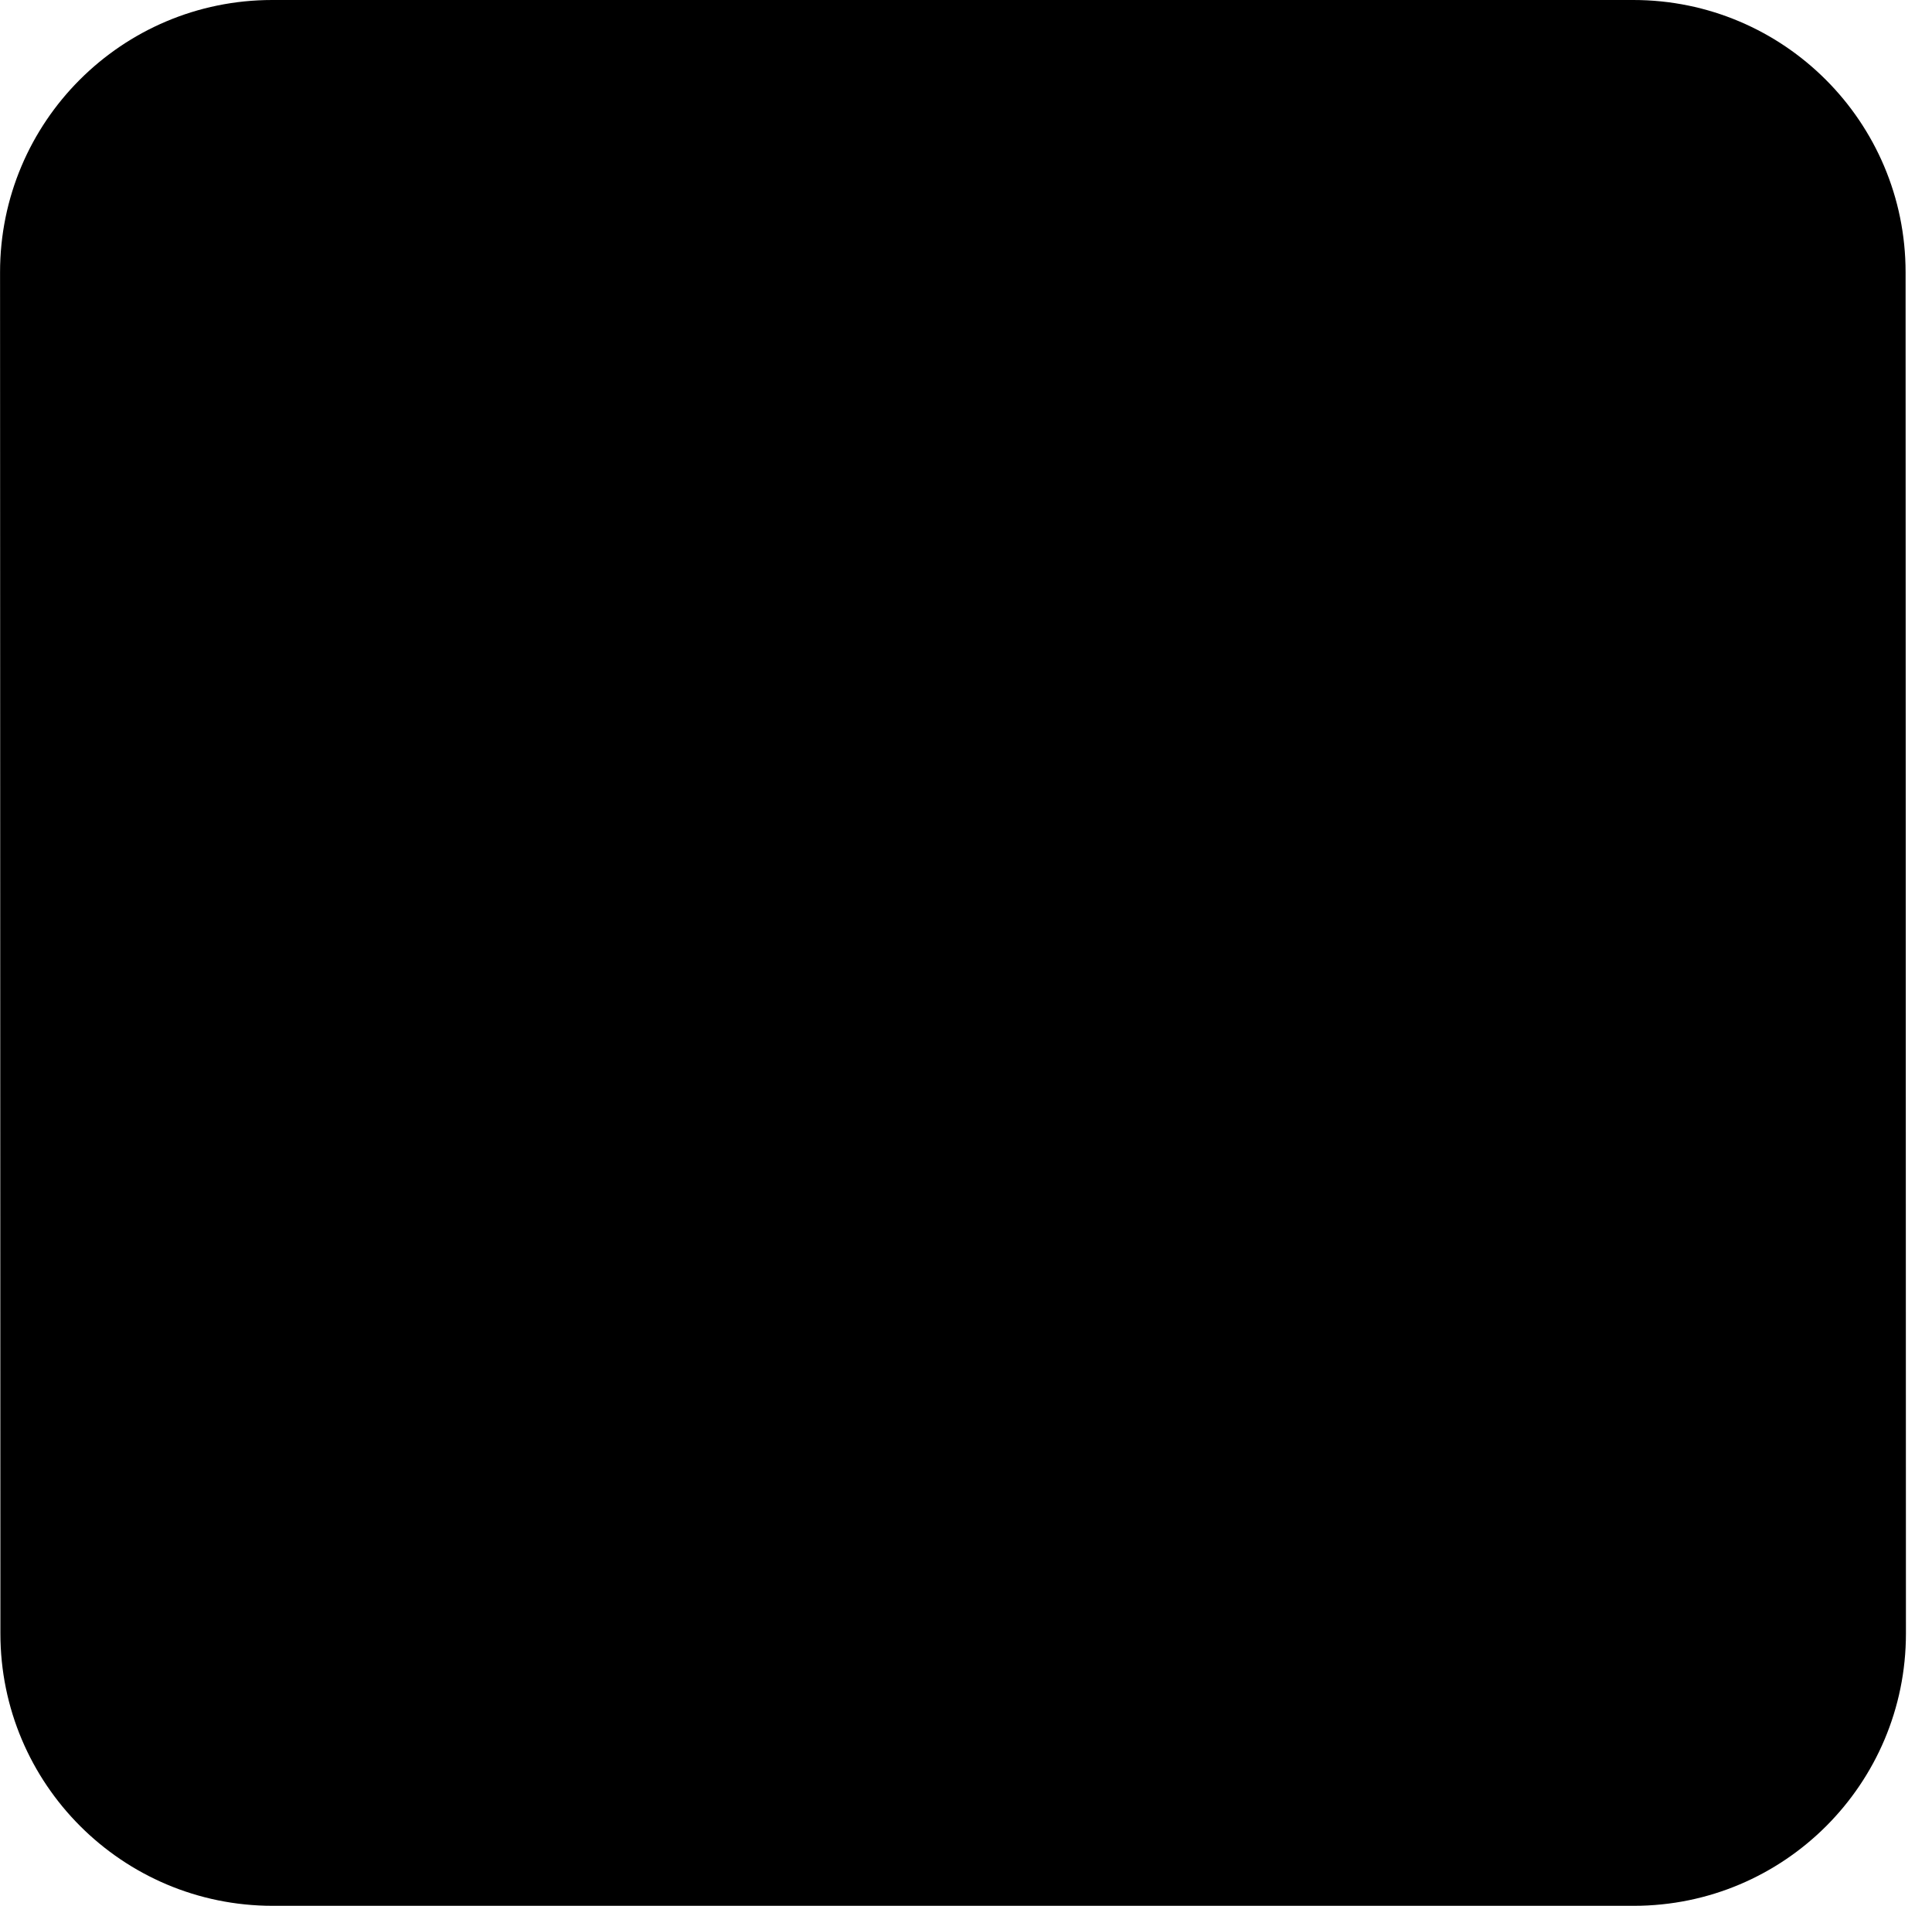 <svg width="73" height="72" viewBox="0 0 73 72" fill="none" xmlns="http://www.w3.org/2000/svg">
<path d="M0.002 10.286C0.001 4.605 4.605 0 10.286 0L61.714 0C67.395 0 72.001 4.605 72.002 10.286L72.015 61.714C72.016 67.395 67.412 72 61.732 72H10.303C4.622 72 0.016 67.395 0.015 61.714L0.002 10.286Z" fill="#EDF2F3" style="fill:#EDF2F3;fill:color(display-p3 0.93 0.948 0.954);fill-opacity:1;"/>
<path d="M45.255 18.893L37.305 16.876C35.318 16.372 33.401 15.622 31.6 14.643L28.9 13.176C25.458 11.305 21.46 10.733 17.633 11.561L13.31 12.498C9.949 13.225 7.282 15.779 6.408 19.105C5.622 22.098 6.418 25.301 8.502 27.59C10.043 29.284 10.906 31.501 10.907 33.79L10.909 42.4L10.911 52.311C10.912 56.246 14.102 59.435 18.037 59.435C20.524 59.435 22.831 58.138 24.123 56.013L27.681 50.161C30.083 46.21 35.552 45.556 38.821 48.827C39.398 49.405 39.872 50.078 40.222 50.817L41.668 53.873C43.276 57.269 46.697 59.435 50.454 59.435C53.791 59.435 56.893 57.724 58.672 54.902L59.841 53.048C61.22 50.861 61.952 48.329 61.951 45.743L61.95 40.344C61.949 35.972 60.653 31.698 58.226 28.062C55.185 23.506 50.564 20.239 45.255 18.893Z" fill="#D5BF92" style="fill:#D5BF92;fill:color(display-p3 0.837 0.747 0.574);fill-opacity:1;"/>
<path d="M35.064 23.757L34.402 23.53L24.195 21.075L21.303 20.062C18.84 19.2 16.164 20.607 15.479 23.124C15.068 24.634 15.473 26.25 16.547 27.39L17.017 27.888C18.239 29.184 18.788 30.975 18.501 32.733L16.753 43.448L16.651 44.04C16.038 47.597 20.711 49.476 22.729 46.483C22.972 46.122 23.284 45.812 23.646 45.57L31.374 40.408C33.295 39.125 35.686 38.761 37.902 39.414C39.736 39.955 41.308 41.151 42.317 42.775L44.264 45.907C44.852 46.853 45.702 47.608 46.711 48.081L46.979 48.207C49.42 49.35 52.33 48.523 53.804 46.267C54.932 44.541 54.981 42.324 53.93 40.549L51.231 35.992C47.288 30.291 41.622 26.003 35.064 23.757Z" fill="#A18245" style="fill:#A18245;fill:color(display-p3 0.633 0.51 0.271);fill-opacity:1;"/>
</svg>
